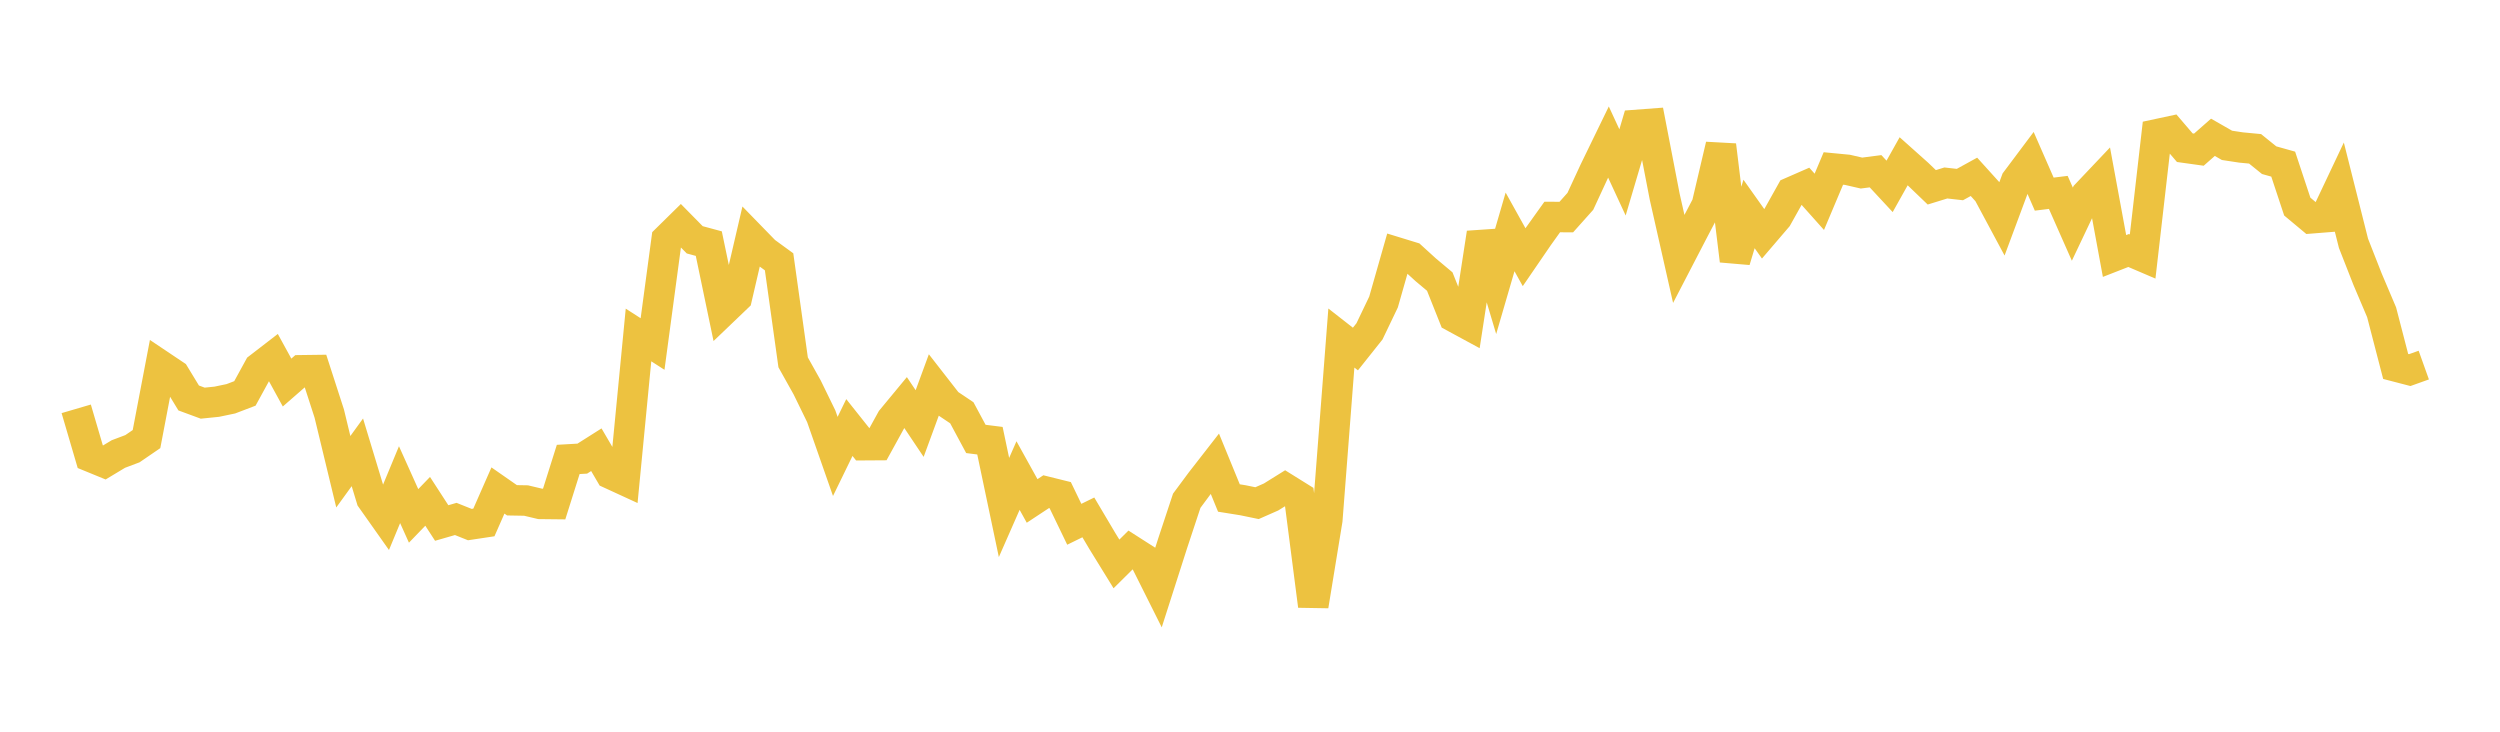<svg width="164" height="48" xmlns="http://www.w3.org/2000/svg" xmlns:xlink="http://www.w3.org/1999/xlink"><path fill="none" stroke="rgb(237,194,64)" stroke-width="2" d="M5,26.819L5.922,29.96L6.844,30.338L7.766,29.783L8.689,29.435L9.611,28.804L10.533,23.973L11.455,24.591L12.377,26.107L13.299,26.447L14.222,26.353L15.144,26.16L16.066,25.808L16.988,24.124L17.91,23.413L18.832,25.095L19.754,24.291L20.677,24.279L21.599,27.129L22.521,30.946L23.443,29.673L24.365,32.717L25.287,34.022L26.21,31.794L27.132,33.843L28.054,32.887L28.976,34.309L29.898,34.043L30.82,34.412L31.743,34.273L32.665,32.177L33.587,32.819L34.509,32.835L35.431,33.054L36.353,33.064L37.275,30.139L38.198,30.086L39.12,29.502L40.042,31.078L40.964,31.502L41.886,21.974L42.808,22.567L43.731,15.702L44.653,14.795L45.575,15.732L46.497,15.981L47.419,20.403L48.341,19.52L49.263,15.555L50.186,16.503L51.108,17.175L52.03,23.77L52.952,25.419L53.874,27.309L54.796,29.942L55.719,28.046L56.641,29.205L57.563,29.199L58.485,27.524L59.407,26.409L60.329,27.785L61.251,25.275L62.174,26.46L63.096,27.079L64.018,28.794L64.94,28.91L65.862,33.292L66.784,31.196L67.707,32.862L68.629,32.254L69.551,32.483L70.473,34.393L71.395,33.941L72.317,35.497L73.24,36.994L74.162,36.08L75.084,36.67L76.006,38.512L76.928,35.635L77.85,32.849L78.772,31.606L79.695,30.42L80.617,32.669L81.539,32.817L82.461,33.007L83.383,32.601L84.305,32.027L85.228,32.602L86.15,39.742L87.072,34.105L87.994,22.175L88.916,22.896L89.838,21.737L90.76,19.812L91.683,16.575L92.605,16.858L93.527,17.698L94.449,18.471L95.371,20.785L96.293,21.285L97.216,15.286L98.138,18.377L99.06,15.213L99.982,16.871L100.904,15.525L101.826,14.235L102.749,14.24L103.671,13.208L104.593,11.216L105.515,9.318L106.437,11.31L107.359,8.194L108.281,8.125L109.204,12.903L110.126,16.983L111.048,15.206L111.97,13.445L112.892,9.526L113.814,17.098L114.737,14.036L115.659,15.336L116.581,14.259L117.503,12.61L118.425,12.207L119.347,13.24L120.269,11.052L121.192,11.141L122.114,11.353L123.036,11.233L123.958,12.226L124.88,10.579L125.802,11.402L126.725,12.288L127.647,12.003L128.569,12.107L129.491,11.6L130.413,12.62L131.335,14.339L132.257,11.861L133.18,10.629L134.102,12.735L135.024,12.621L135.946,14.705L136.868,12.762L137.79,11.789L138.713,16.793L139.635,16.433L140.557,16.828L141.479,8.81L142.401,8.612L143.323,9.689L144.246,9.818L145.168,9.007L146.09,9.535L147.012,9.675L147.934,9.763L148.856,10.508L149.778,10.767L150.701,13.552L151.623,14.321L152.545,14.248L153.467,12.299L154.389,15.962L155.311,18.312L156.234,20.486L157.156,24.039L158.078,24.279L159,23.949"></path></svg>